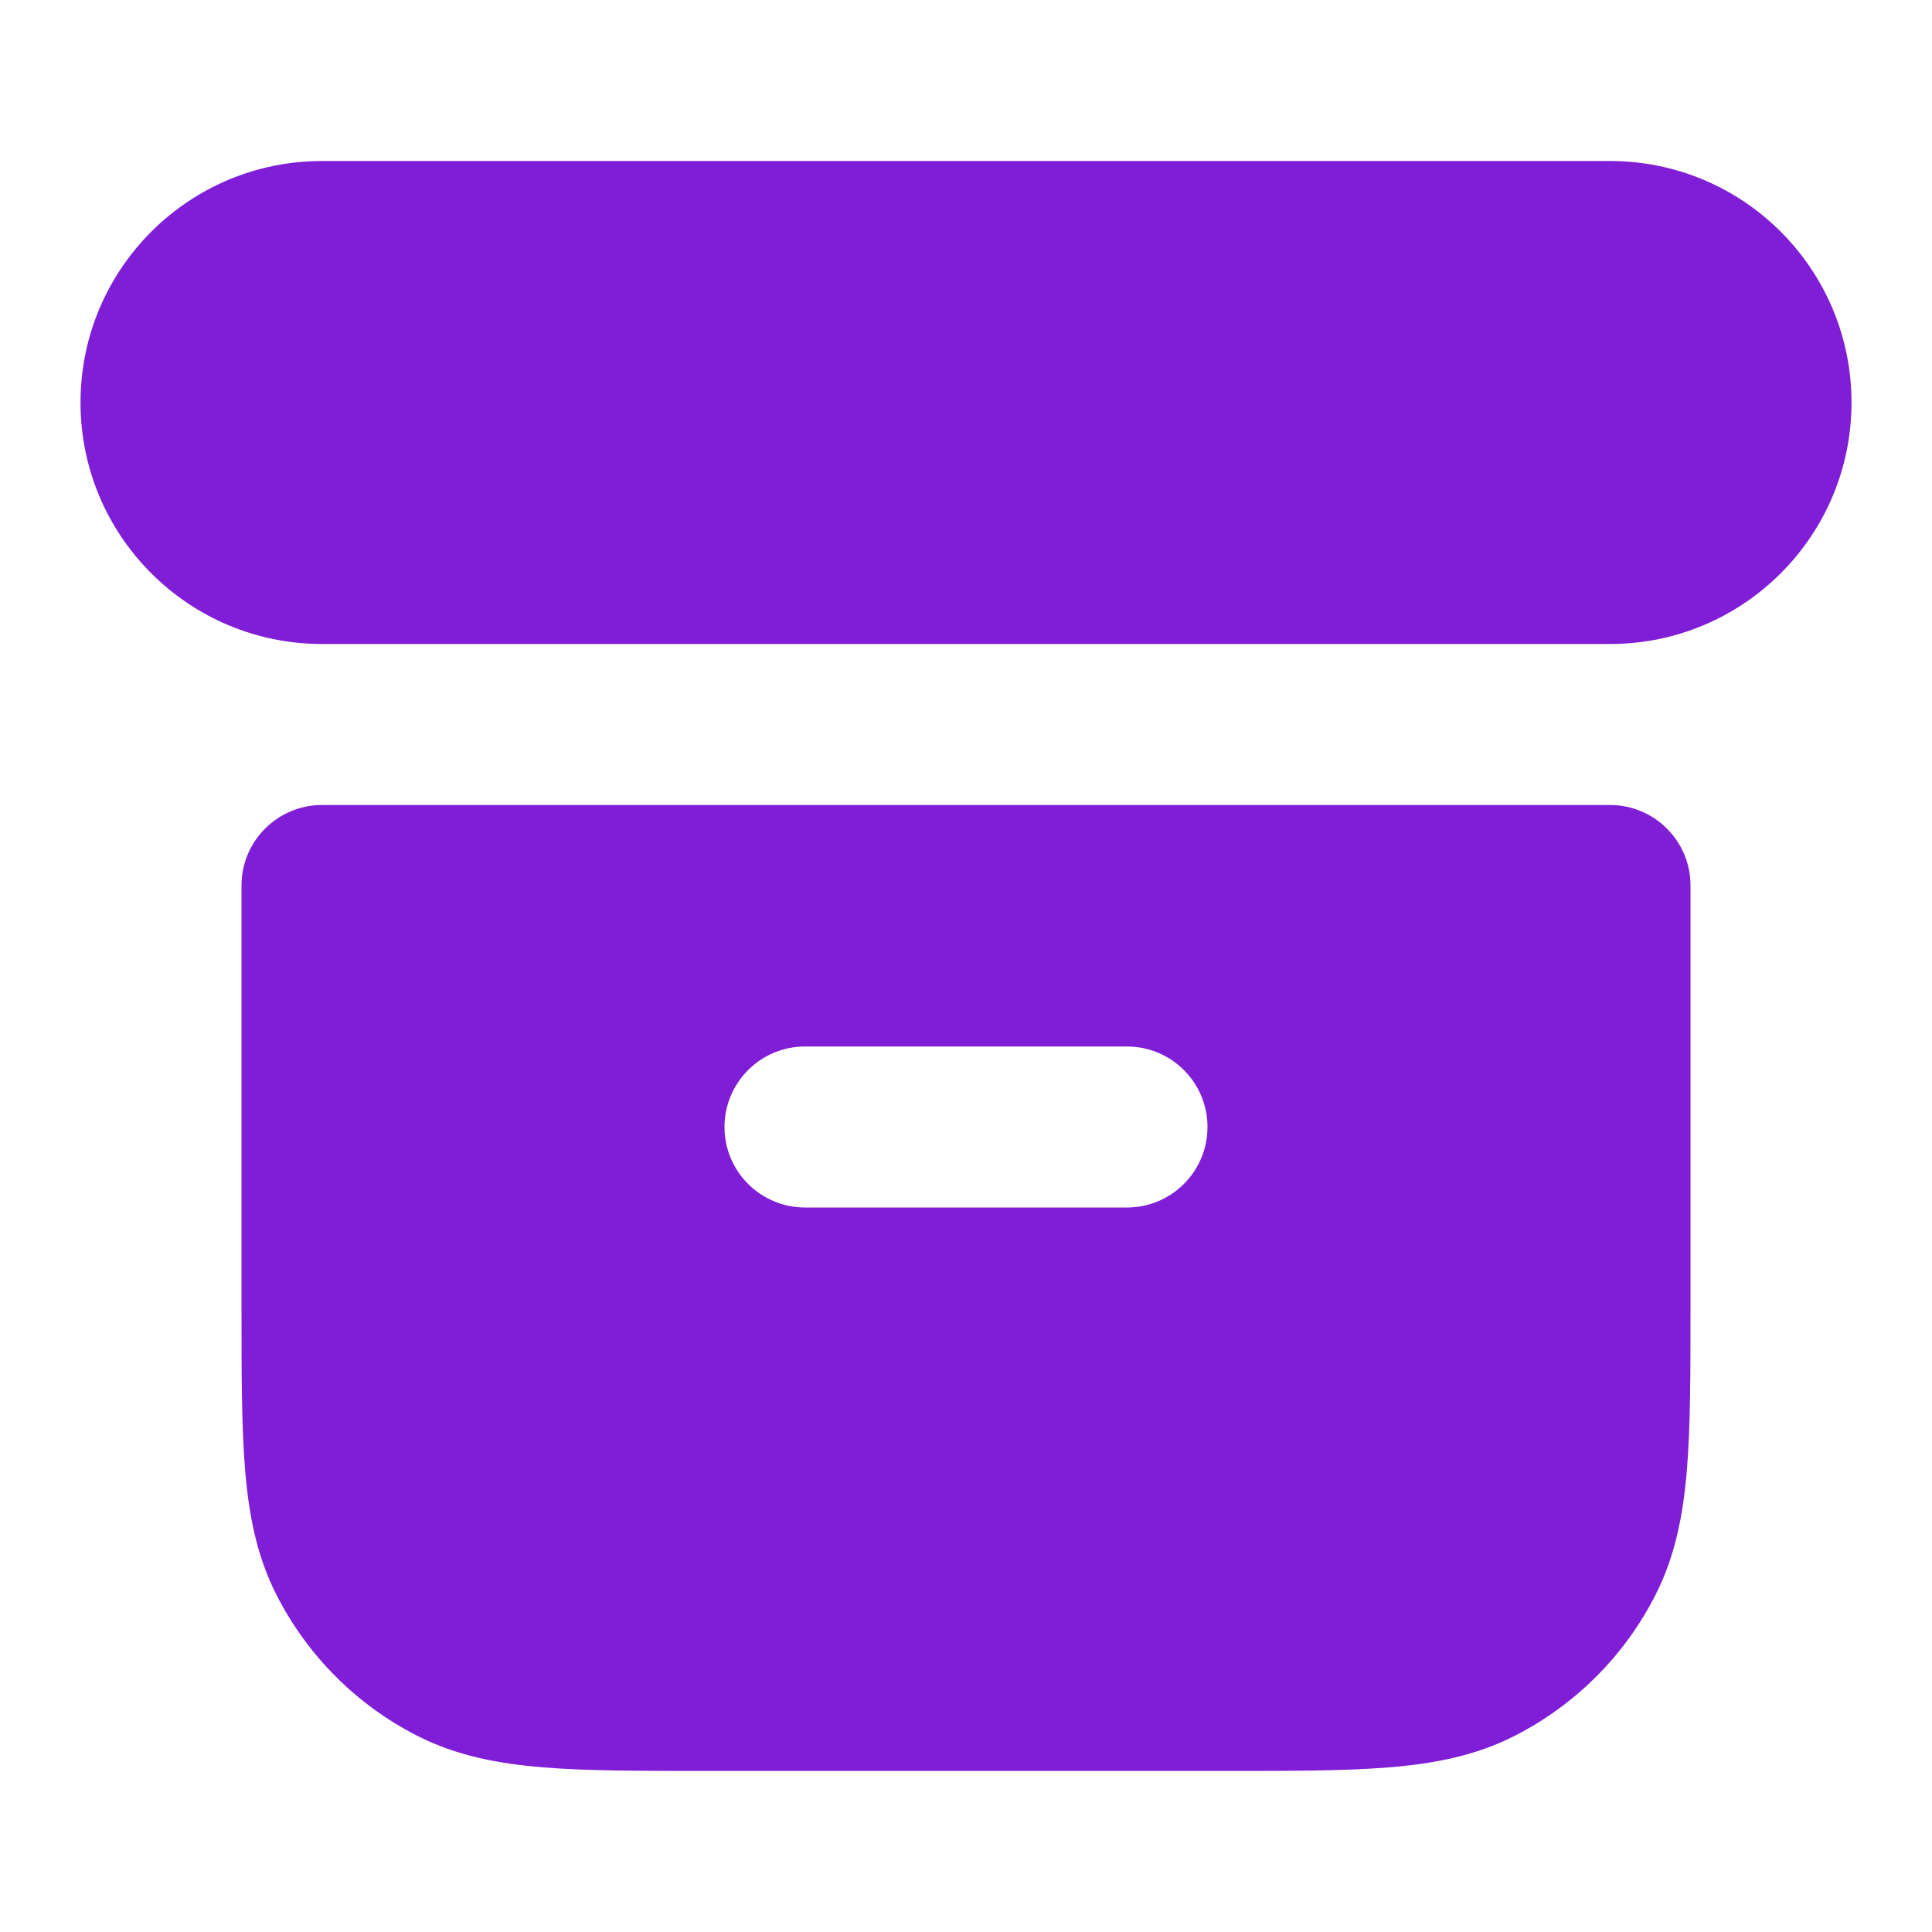 <svg fill="none" height="24" viewBox="0 0 24 24" width="24" xmlns="http://www.w3.org/2000/svg"><g clip-rule="evenodd" fill="#801ed7" fill-rule="evenodd"><path d="m1 5c0-1.657 1.343-3 3-3h16c1.657 0 3 1.343 3 3s-1.343 3-3 3h-16c-1.657 0-3-1.343-3-3z"/><path d="m4 10c-.552 0-1 .448-1 1v5.241c-0.0.805-0 1.469.044 2.01.046.562.144 1.079.392 1.564.384.753.995 1.365 1.748 1.748.485.247 1.002.346 1.564.392.541.044 1.206.044 2.011.044h6.483c.805 0 1.469 0 2.01-.044.562-.046 1.079-.144 1.564-.392.753-.384 1.365-.995 1.748-1.748.247-.485.346-1.002.392-1.564.044-.541.044-1.206.044-2.01v-5.241c0-.552-.448-1-1-1zm6 3c-.552 0-1 .448-1 1s.448 1 1 1h4c.552 0 1-.448 1-1s-.448-1-1-1z"/></g></svg>